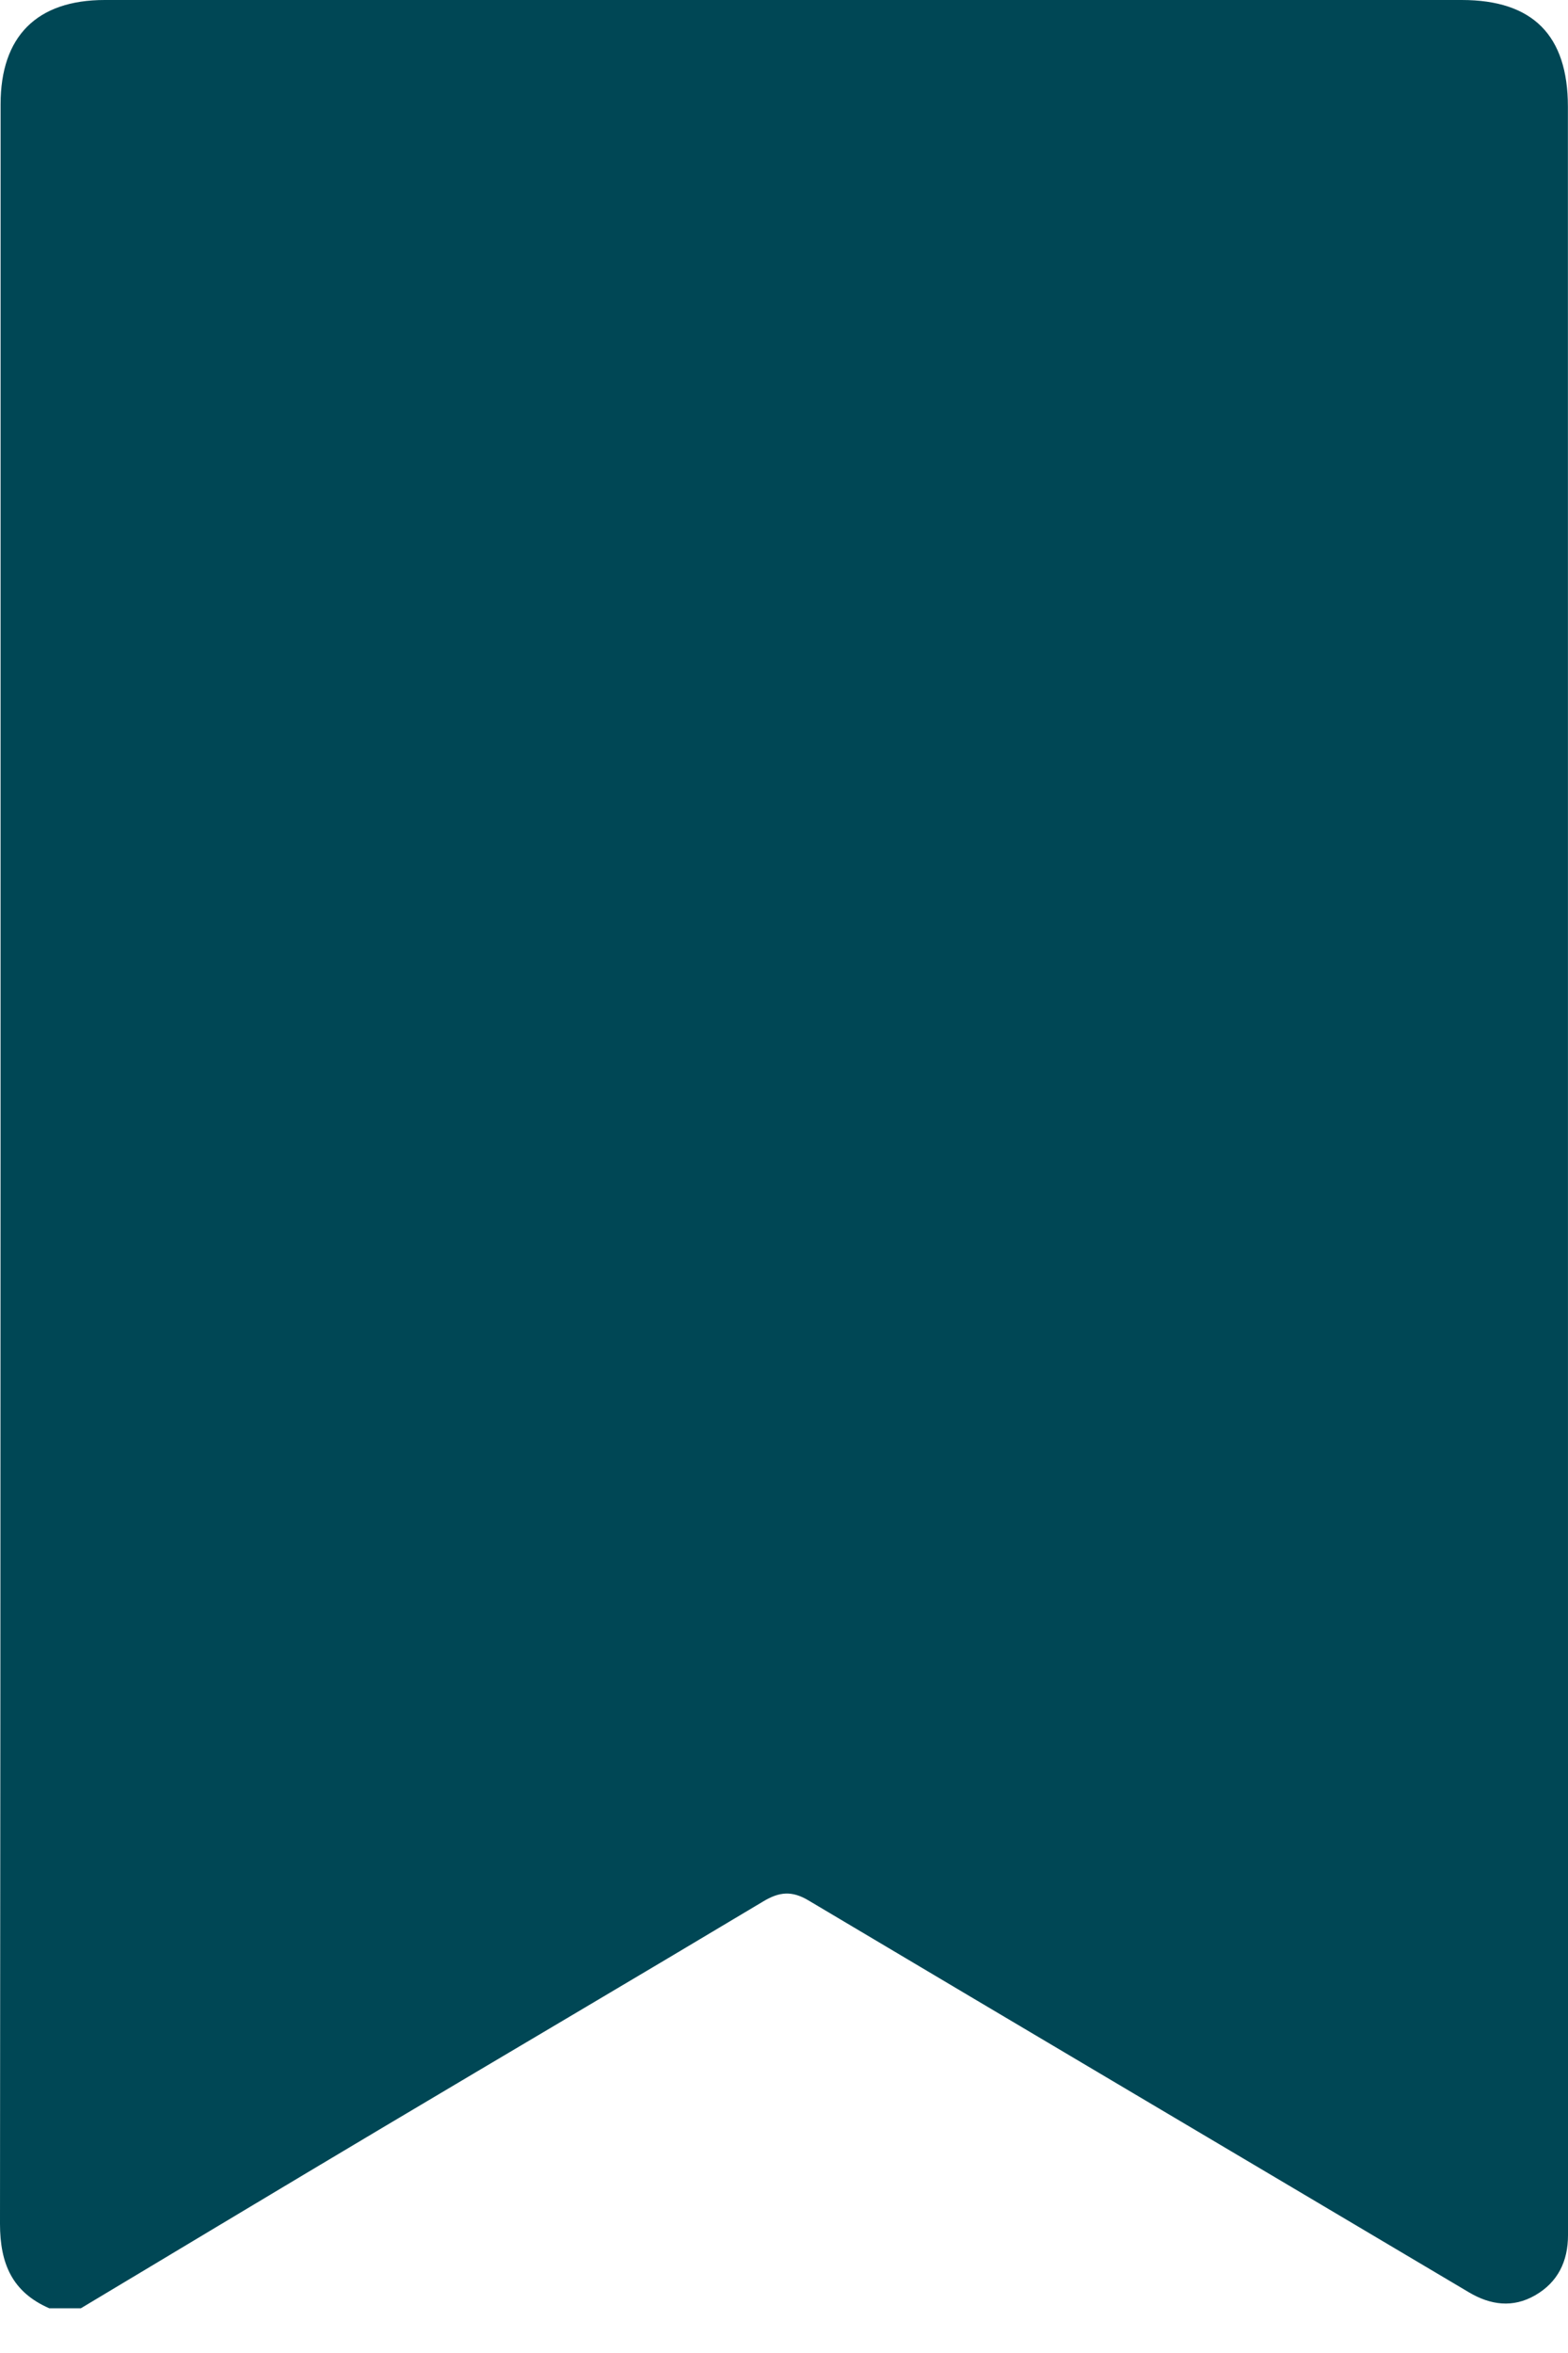 <svg width="16" height="24" viewBox="0 0 16 24" fill="none" xmlns="http://www.w3.org/2000/svg">
<path d="M0.825 23.544H0.503C0.125 23.379 0 23.089 0 22.682C0.007 15.476 0.006 8.27 0.006 1.064C0.006 0.371 0.375 0 1.069 0C5.685 0 10.3 0 14.916 0C15.641 0 15.999 0.36 15.999 1.089C15.999 6.724 16 12.359 16 17.993C16 19.595 16 21.197 16 22.799C16 23.065 15.896 23.279 15.664 23.412C15.437 23.542 15.21 23.512 14.989 23.381C12.743 22.048 10.495 20.719 8.25 19.384C8.081 19.283 7.952 19.295 7.788 19.394C6.493 20.169 5.193 20.934 3.896 21.706C2.871 22.316 1.848 22.931 0.825 23.544Z" fill="#004755"/>
</svg>
